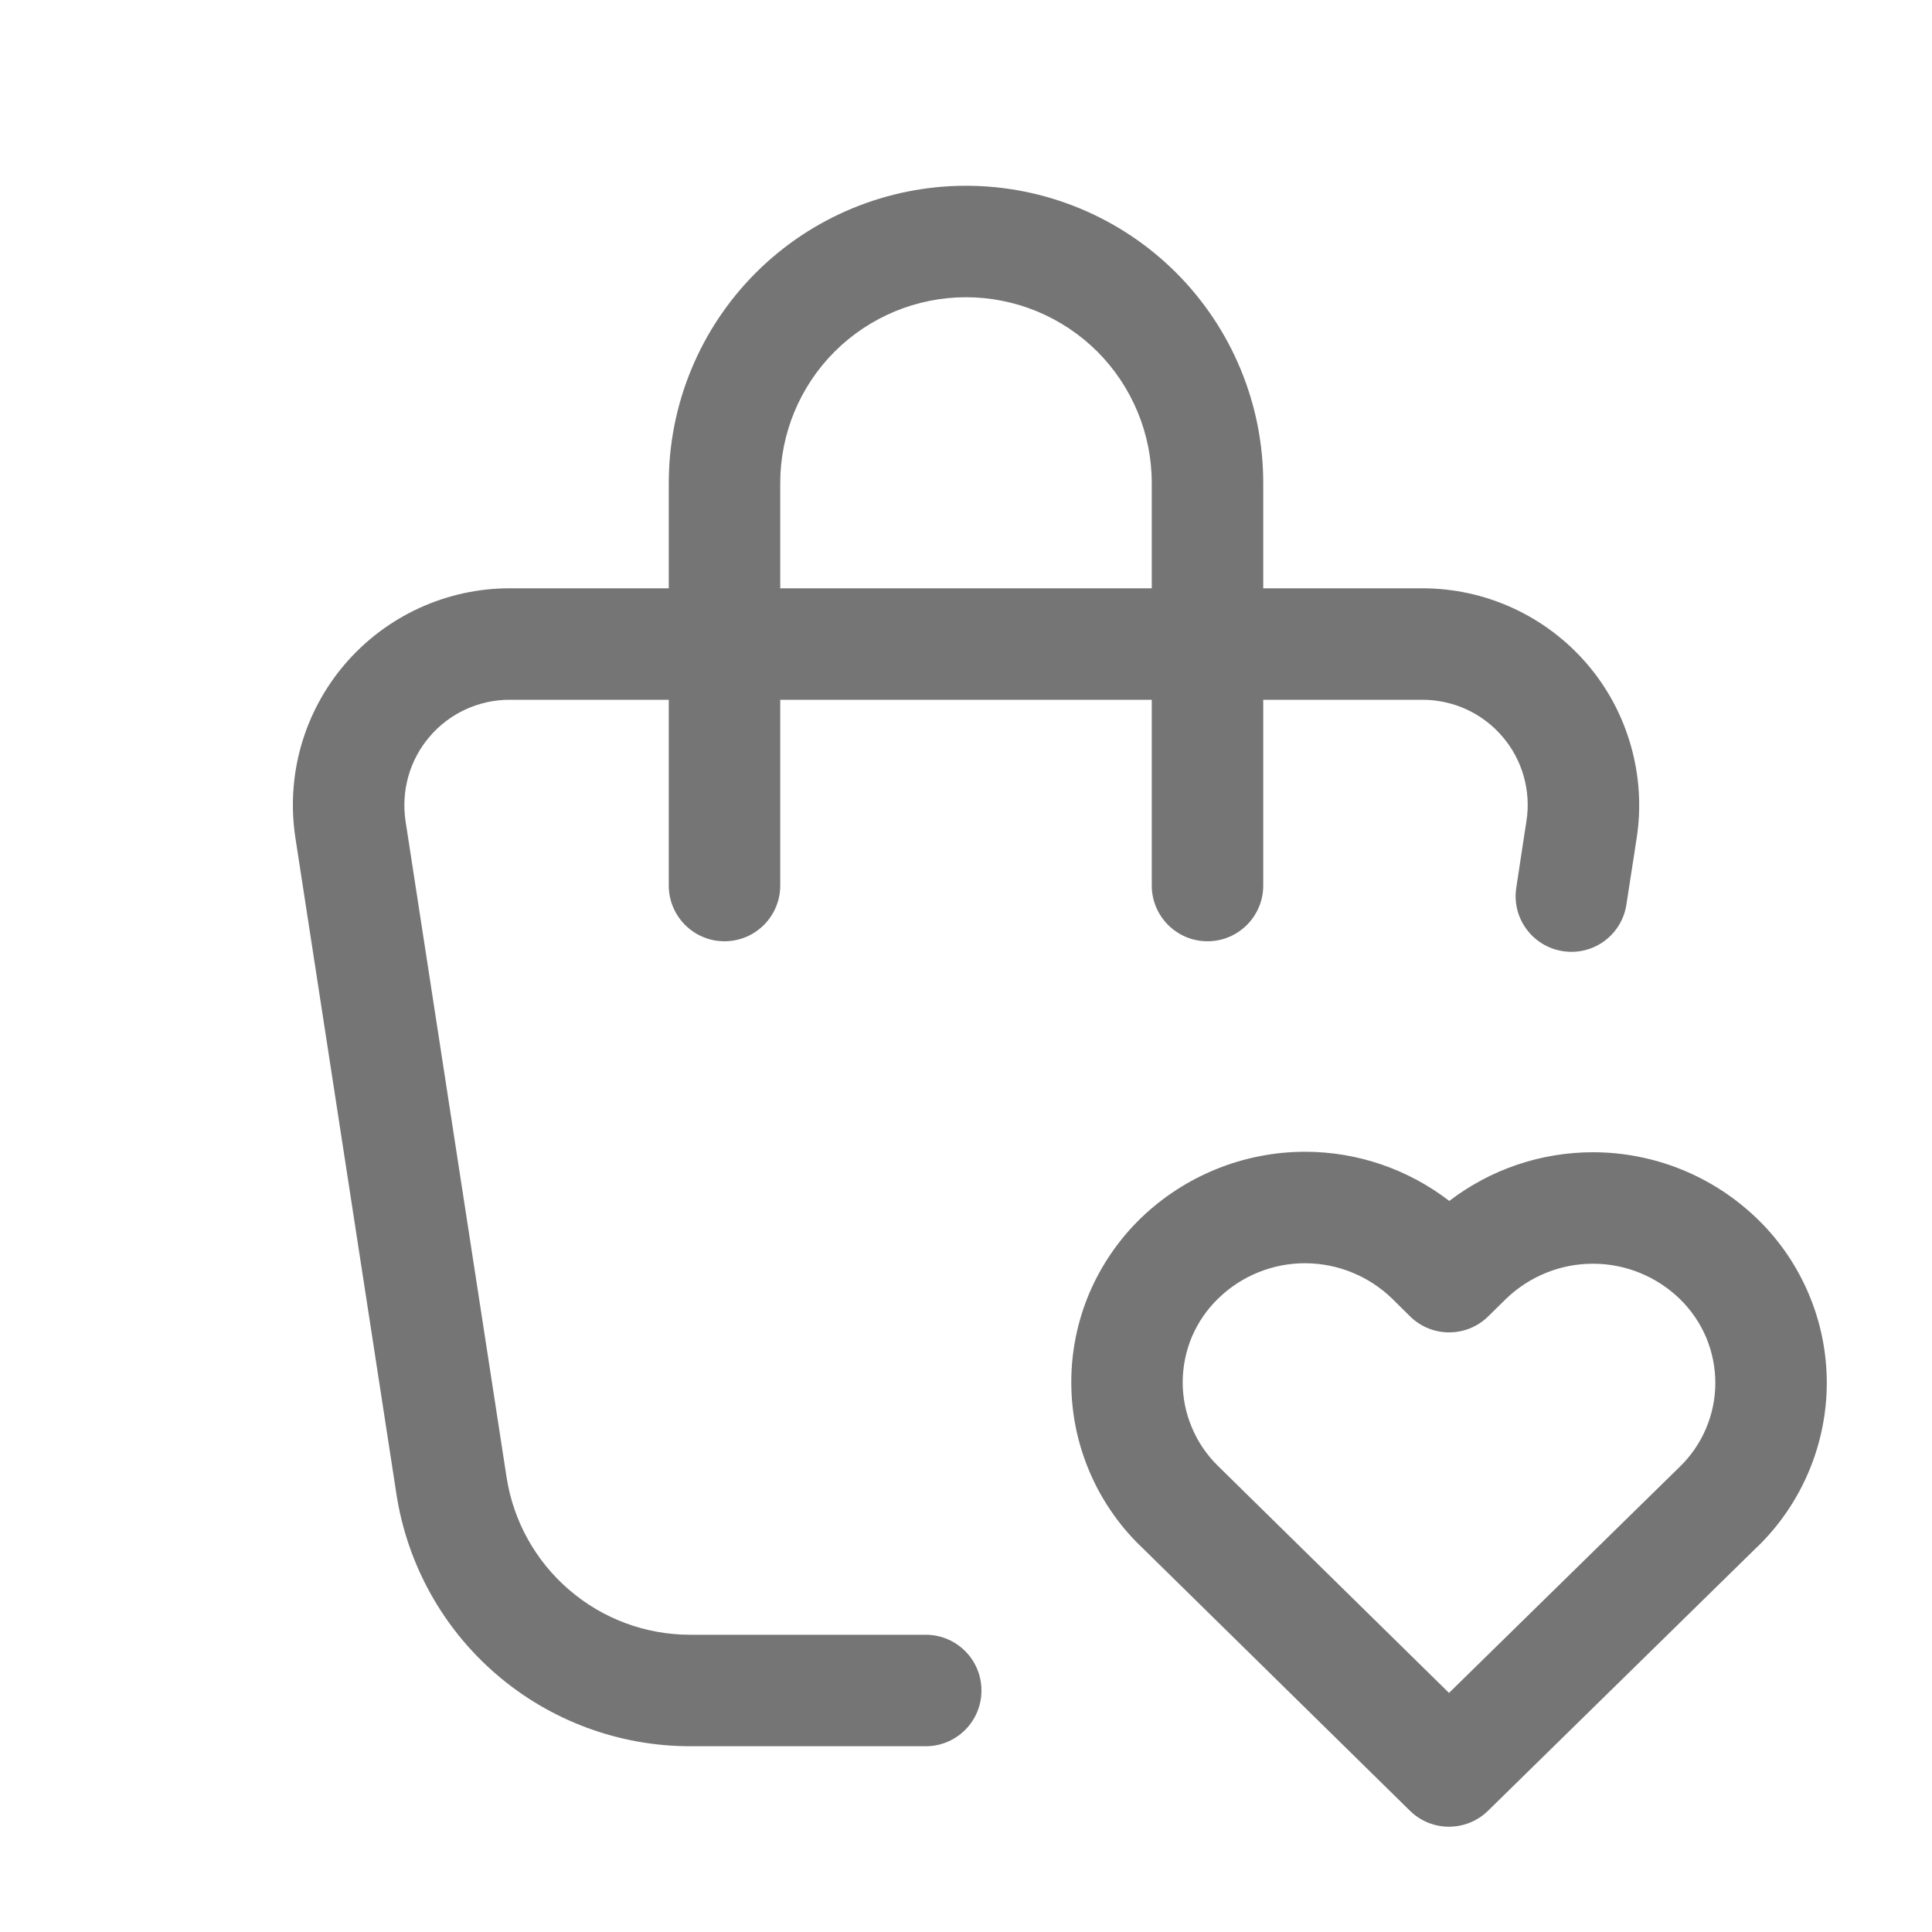 <svg width="20" height="20" viewBox="0 0 20 20" fill="none" xmlns="http://www.w3.org/2000/svg">
<g id="&#235;&#167;&#136;&#236;&#157;&#180;&#237;&#142;&#152;&#236;&#157;&#180;&#236;&#167;&#128;_1=&#234;&#180;&#128;&#236;&#139;&#172;&#236;&#131;&#129;&#237;&#146;&#136;" clip-path="url(#clip0_261_3118)">
<path id="Union" fill-rule="evenodd" clip-rule="evenodd" d="M8.64 3.64C9.001 3.28 9.49 3.077 10 3.077C10.51 3.077 10.999 3.28 11.36 3.64C11.72 4.001 11.923 4.49 11.923 5V6.09H8.077V5C8.077 4.49 8.279 4.001 8.64 3.64ZM6.923 7.244V9.167C6.923 9.485 7.181 9.744 7.5 9.744C7.819 9.744 8.077 9.485 8.077 9.167V7.244H11.923V9.167C11.923 9.485 12.181 9.744 12.5 9.744C12.819 9.744 13.077 9.485 13.077 9.167V7.244H14.725C14.882 7.244 15.037 7.278 15.18 7.343C15.323 7.409 15.45 7.504 15.552 7.624C15.655 7.743 15.73 7.883 15.773 8.034C15.816 8.185 15.826 8.343 15.802 8.498L15.784 8.613C15.746 8.862 15.716 9.057 15.696 9.193C15.649 9.508 15.868 9.801 16.183 9.847C16.498 9.894 16.791 9.676 16.837 9.36C16.857 9.23 16.886 9.041 16.925 8.791L16.925 8.79L16.943 8.674C16.992 8.355 16.971 8.028 16.882 7.717C16.794 7.406 16.639 7.118 16.428 6.872C16.217 6.627 15.956 6.43 15.662 6.295C15.368 6.16 15.048 6.09 14.725 6.09H13.077V5C13.077 4.184 12.753 3.401 12.176 2.824C11.599 2.247 10.816 1.923 10 1.923C9.184 1.923 8.401 2.247 7.824 2.824C7.247 3.401 6.923 4.184 6.923 5V6.09H5.276C4.952 6.09 4.633 6.16 4.339 6.295C4.045 6.43 3.784 6.627 3.573 6.872C3.362 7.118 3.207 7.406 3.118 7.717C3.029 8.028 3.009 8.355 3.058 8.674L4.104 15.468C4.216 16.194 4.584 16.857 5.141 17.335C5.699 17.814 6.41 18.077 7.145 18.077H9.583C9.902 18.077 10.16 17.819 10.16 17.5C10.16 17.181 9.902 16.923 9.583 16.923H7.145C6.686 16.923 6.241 16.759 5.893 16.459C5.544 16.16 5.314 15.746 5.244 15.292L4.198 8.499C4.175 8.344 4.185 8.185 4.228 8.034C4.271 7.883 4.346 7.743 4.449 7.624C4.551 7.504 4.678 7.409 4.821 7.343C4.963 7.278 5.119 7.244 5.276 7.244H6.923Z" fill="#757575"/>
<path id="Vector (Stroke)" fill-rule="evenodd" clip-rule="evenodd" d="M11.807 12.613C12.265 12.17 12.877 11.922 13.515 11.923C14.056 11.924 14.578 12.105 15.003 12.432C15.429 12.106 15.952 11.927 16.494 11.928C17.131 11.929 17.743 12.179 18.199 12.625C18.425 12.845 18.604 13.109 18.726 13.4C18.849 13.691 18.911 14.003 18.911 14.319C18.91 14.634 18.846 14.947 18.723 15.237C18.6 15.527 18.421 15.79 18.195 16.01C18.194 16.01 18.194 16.01 18.193 16.011L15.404 18.745C15.179 18.965 14.82 18.965 14.596 18.745L11.801 15.999C11.801 15.999 11.8 15.999 11.8 15.999C11.575 15.778 11.396 15.515 11.274 15.224C11.152 14.933 11.089 14.62 11.09 14.305C11.09 13.989 11.154 13.677 11.277 13.386C11.401 13.096 11.581 12.833 11.807 12.613ZM13.512 13.077C13.176 13.076 12.852 13.207 12.611 13.442C12.495 13.554 12.403 13.688 12.339 13.837C12.276 13.986 12.244 14.146 12.243 14.307C12.243 14.469 12.275 14.629 12.338 14.777C12.4 14.926 12.492 15.061 12.607 15.174L12.608 15.175L15 17.525L17.39 15.183C17.506 15.07 17.598 14.936 17.661 14.787C17.724 14.638 17.757 14.479 17.757 14.317C17.757 14.155 17.725 13.996 17.663 13.847C17.6 13.698 17.508 13.563 17.393 13.45C17.152 13.215 16.829 13.082 16.492 13.082C16.156 13.081 15.833 13.212 15.591 13.445L15.406 13.627C15.181 13.848 14.821 13.848 14.597 13.627L14.412 13.444C14.171 13.21 13.848 13.078 13.512 13.077Z" fill="#757575"/>
</g>
<defs>
<clipPath id="clip0_261_3118">
<rect width="20" height="20" fill="white"/>
</clipPath>
</defs>
</svg>
